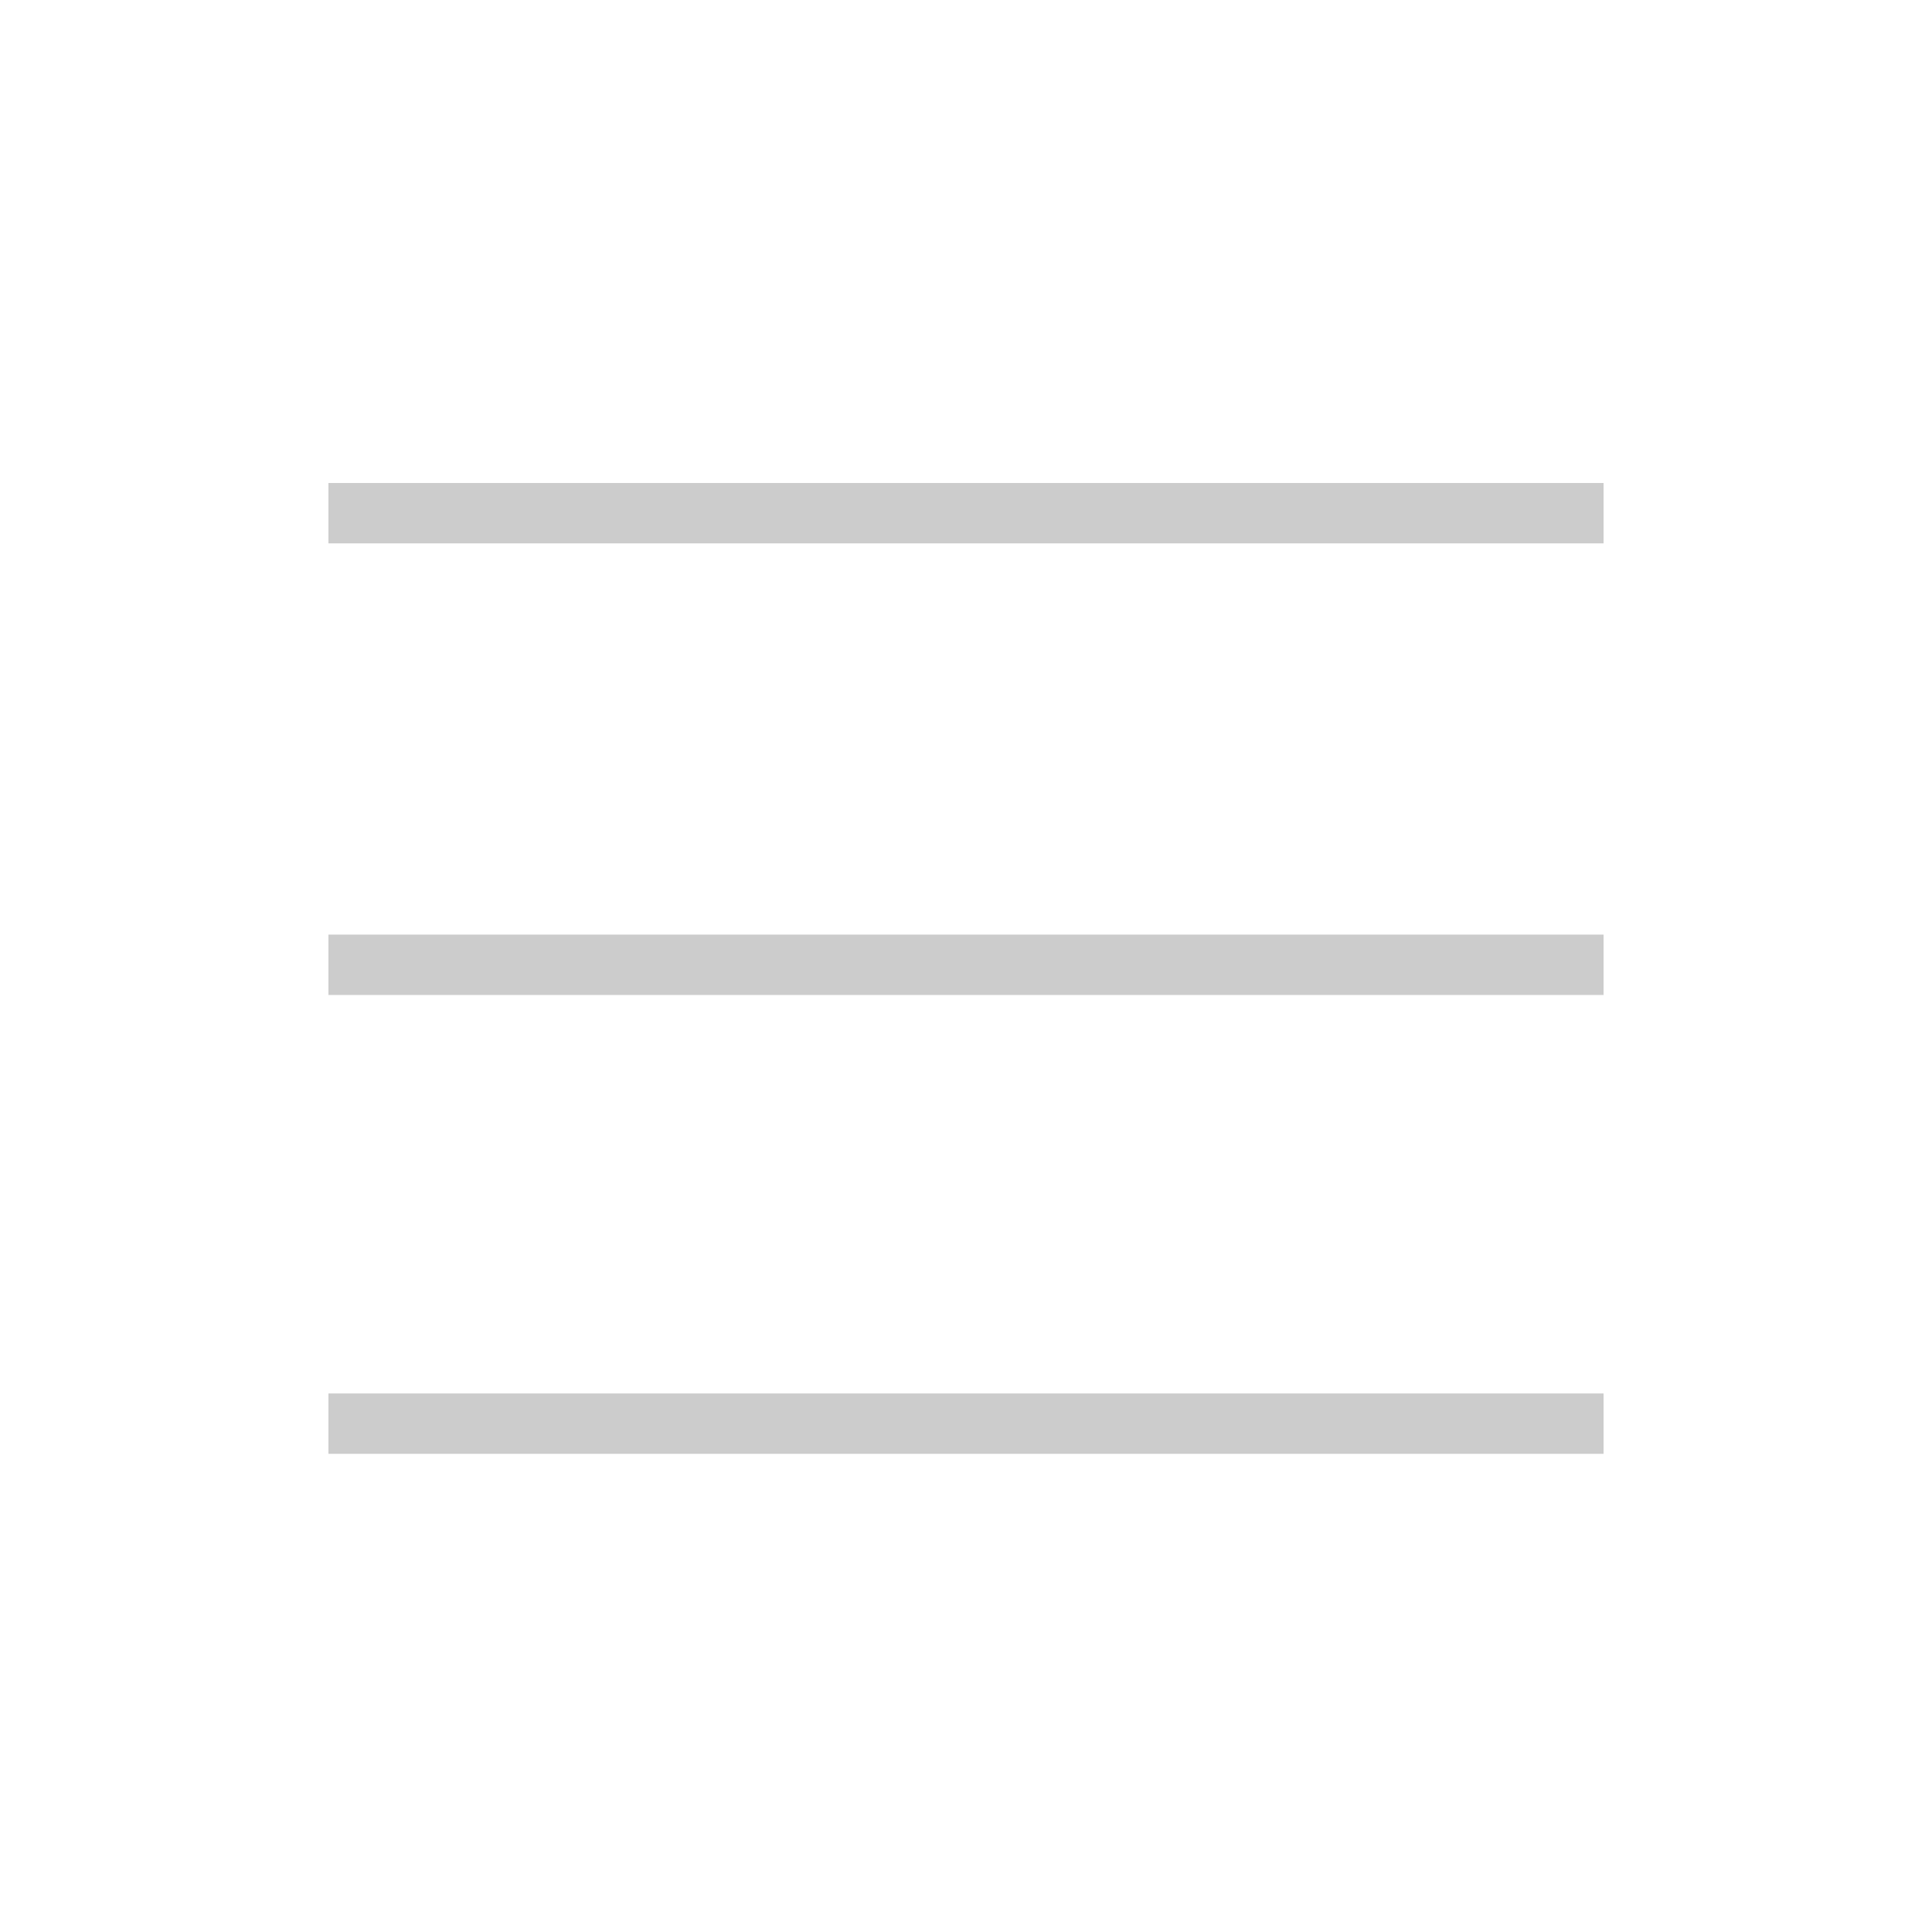 <svg width="32" height="32" viewBox="0 0 32 32" fill="none" xmlns="http://www.w3.org/2000/svg">
<g clip-path="url(#clip0_17934_25769)">
<path d="M26.56 9H5.44V8H26.56V9ZM26.56 23.08H5.44V24.08H26.56V23.08ZM26.56 15.48H5.44V16.48H26.56V15.48Z" fill="#CCCCCC"/>
</g>
<defs>
<clipPath id="clip0_17934_25769">
<rect width="32" height="32" fill="white"/>
</clipPath>
</defs>
</svg>

